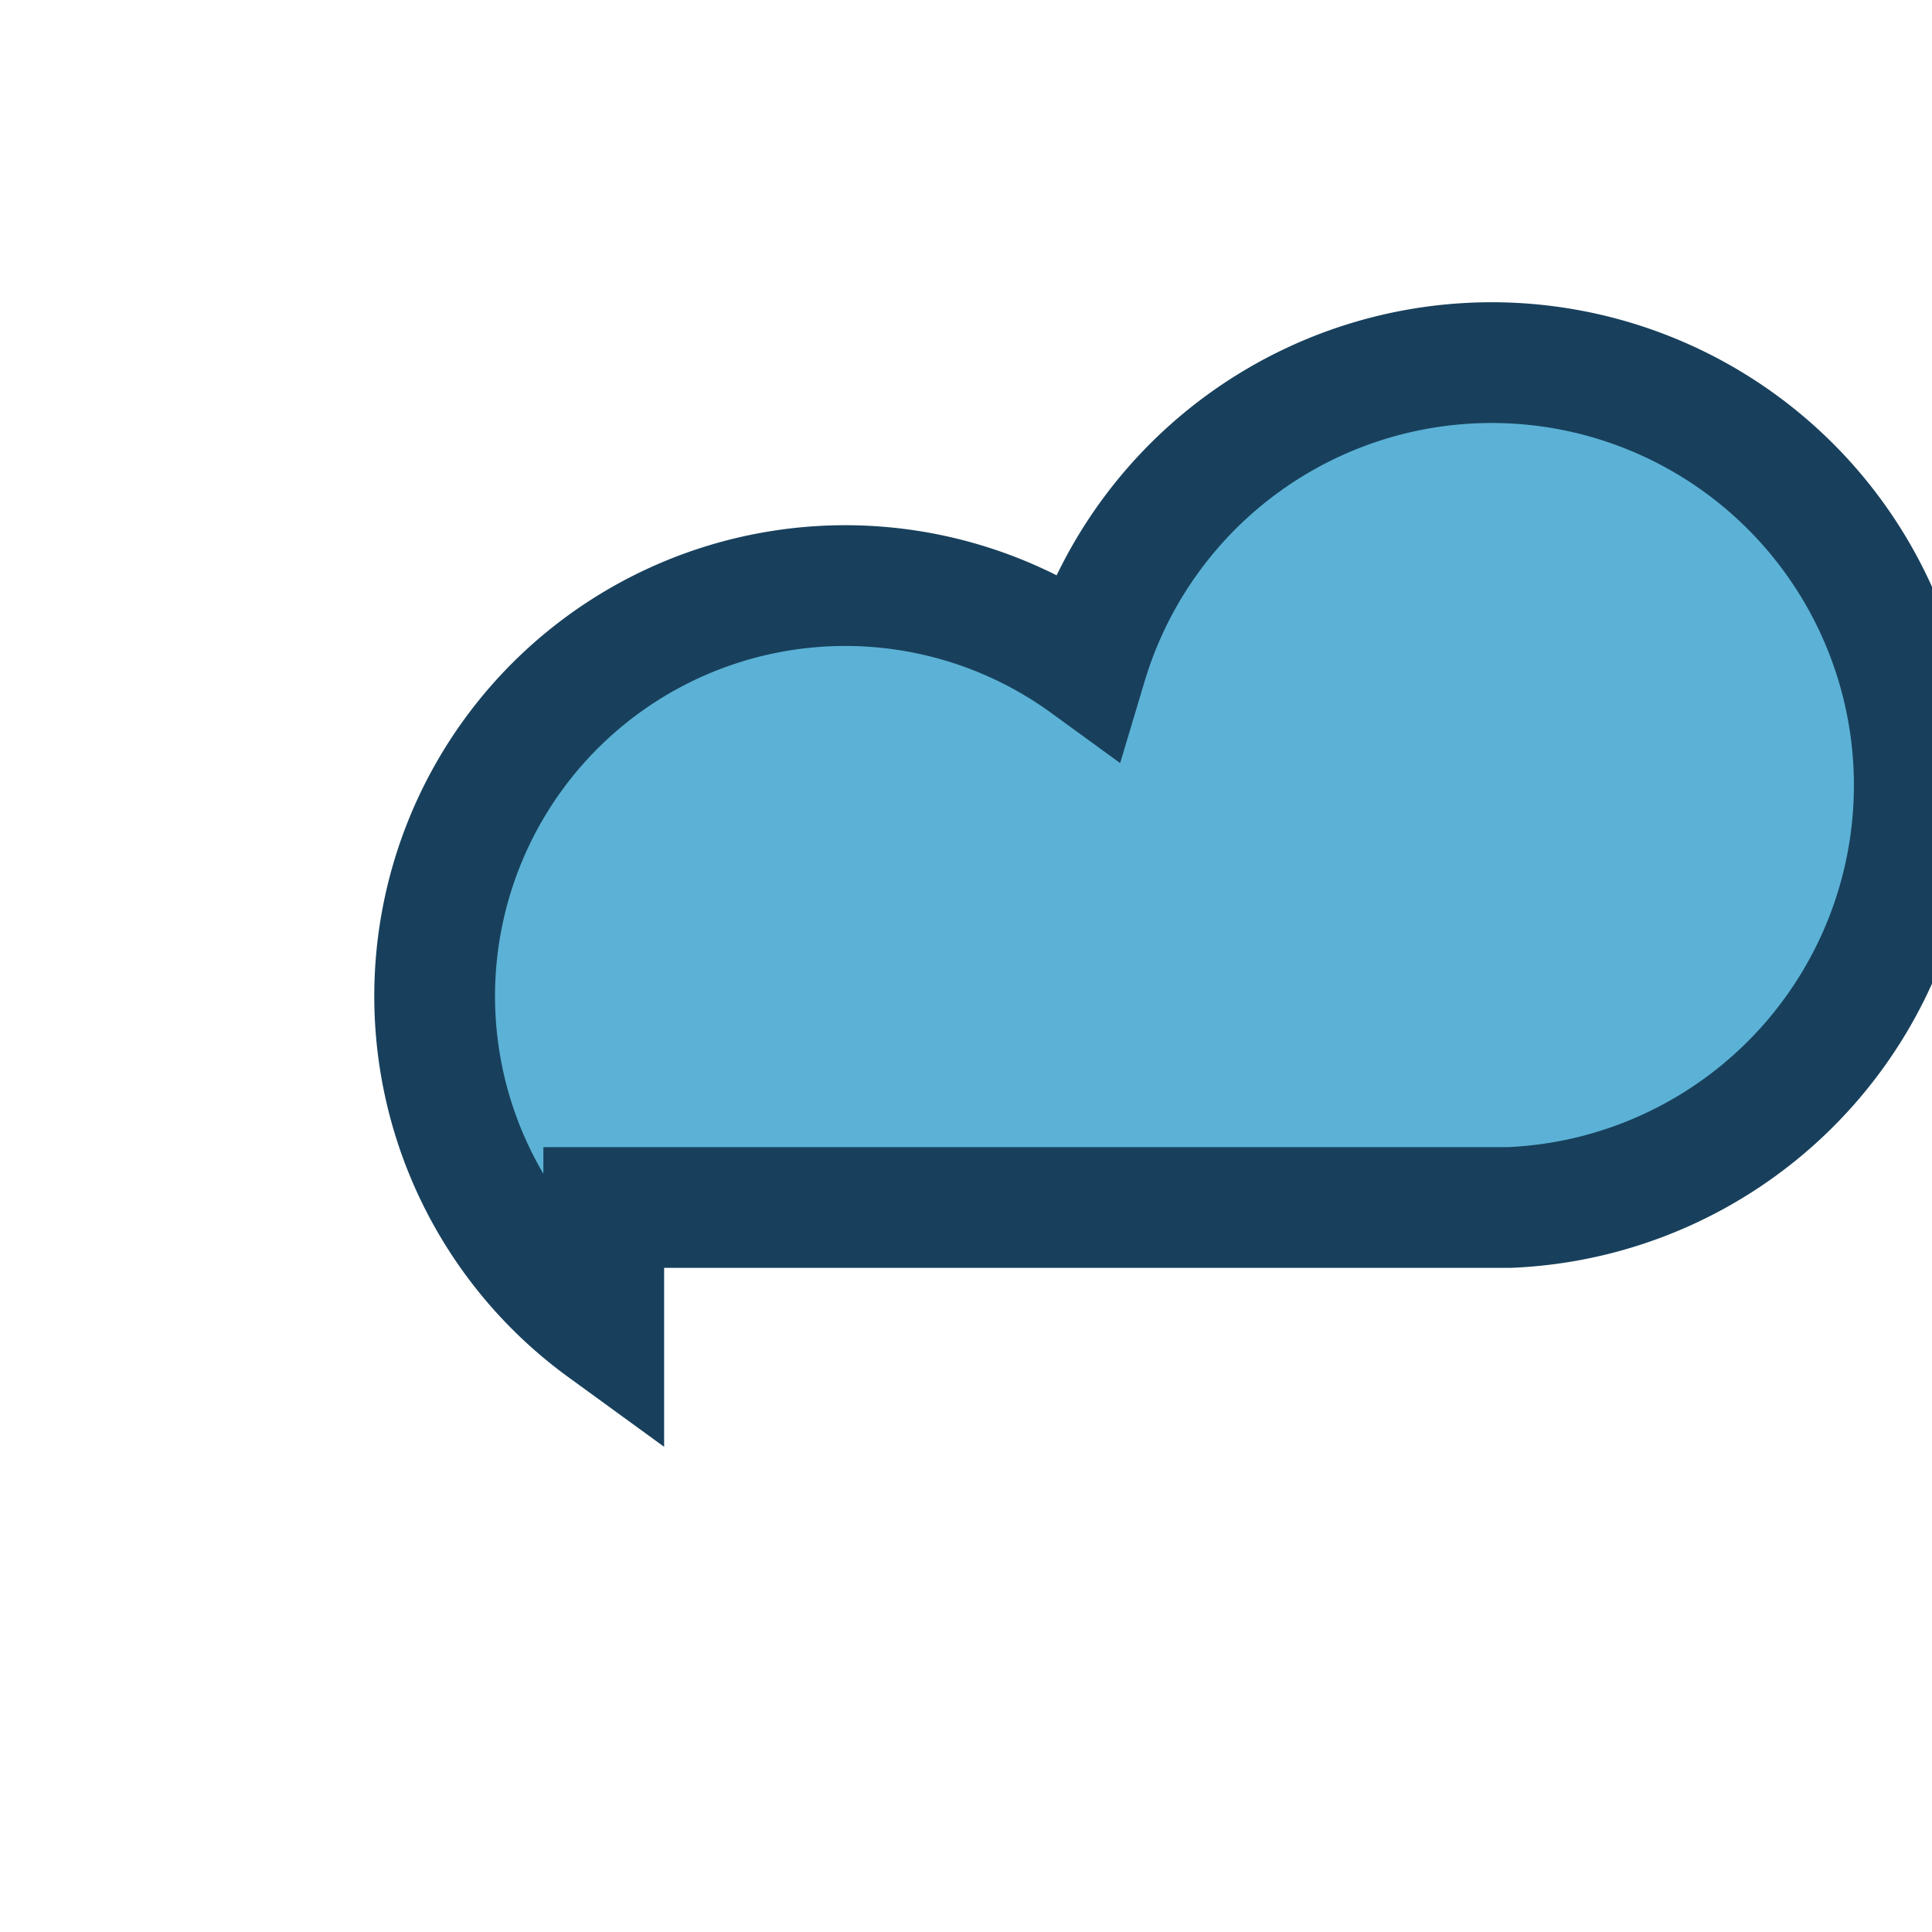 <?xml version="1.0" encoding="UTF-8"?>
<svg xmlns="http://www.w3.org/2000/svg" width="32" height="32" viewBox="0 0 32 32"><path d="M10 22a6 6 0 1 1 8-11 7 7 0 1 1 7 9H10z" fill="#5BB2D6" stroke="#18405C" stroke-width="2"/></svg>
